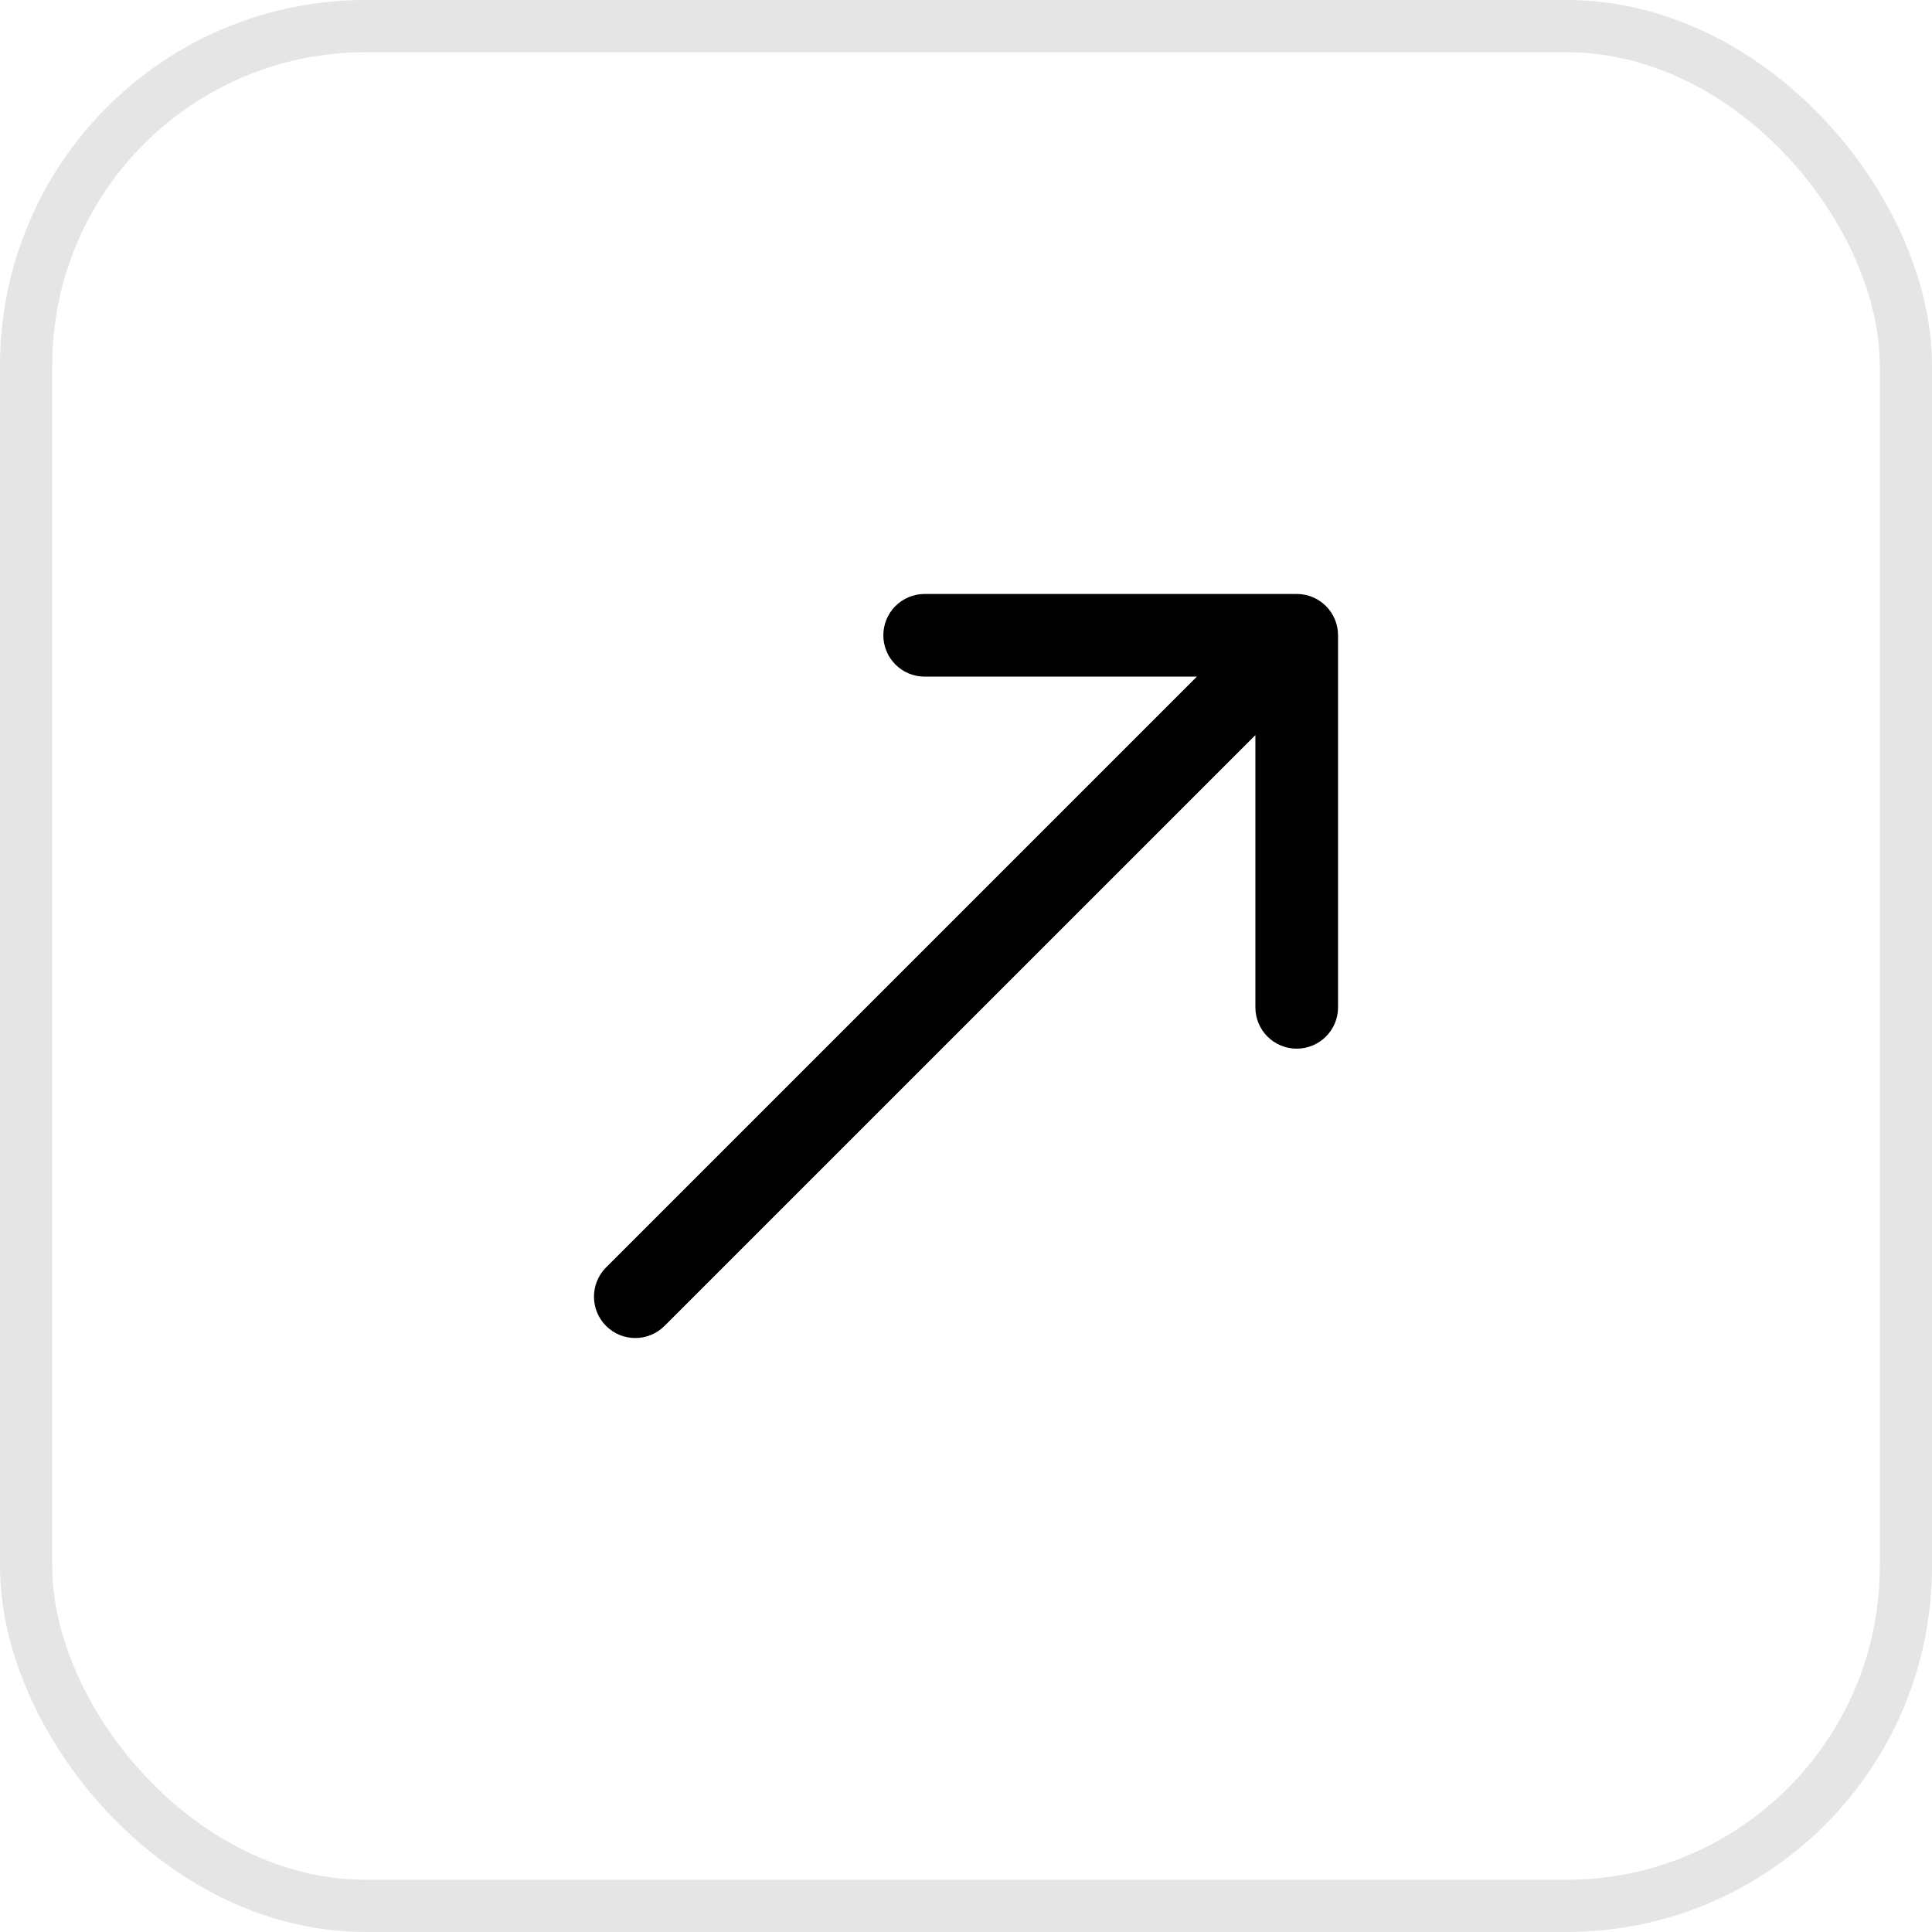 <?xml version="1.0" encoding="UTF-8"?> <svg xmlns="http://www.w3.org/2000/svg" width="37" height="37" viewBox="0 0 37 37" fill="none"><rect x="0.5" y="0.5" width="36" height="36" rx="6.5" stroke="#E5E5E5"></rect><path d="M17.708 11.375C17.271 11.375 16.917 11.729 16.917 12.167C16.917 12.604 17.271 12.958 17.708 12.958H22.922L11.607 24.273C11.298 24.583 11.298 25.084 11.607 25.393C11.916 25.702 12.417 25.702 12.726 25.393L24.042 14.078V19.292C24.042 19.729 24.396 20.083 24.833 20.083C25.271 20.083 25.625 19.729 25.625 19.292V12.167C25.625 11.729 25.271 11.375 24.833 11.375H17.708Z" fill="black"></path></svg> 